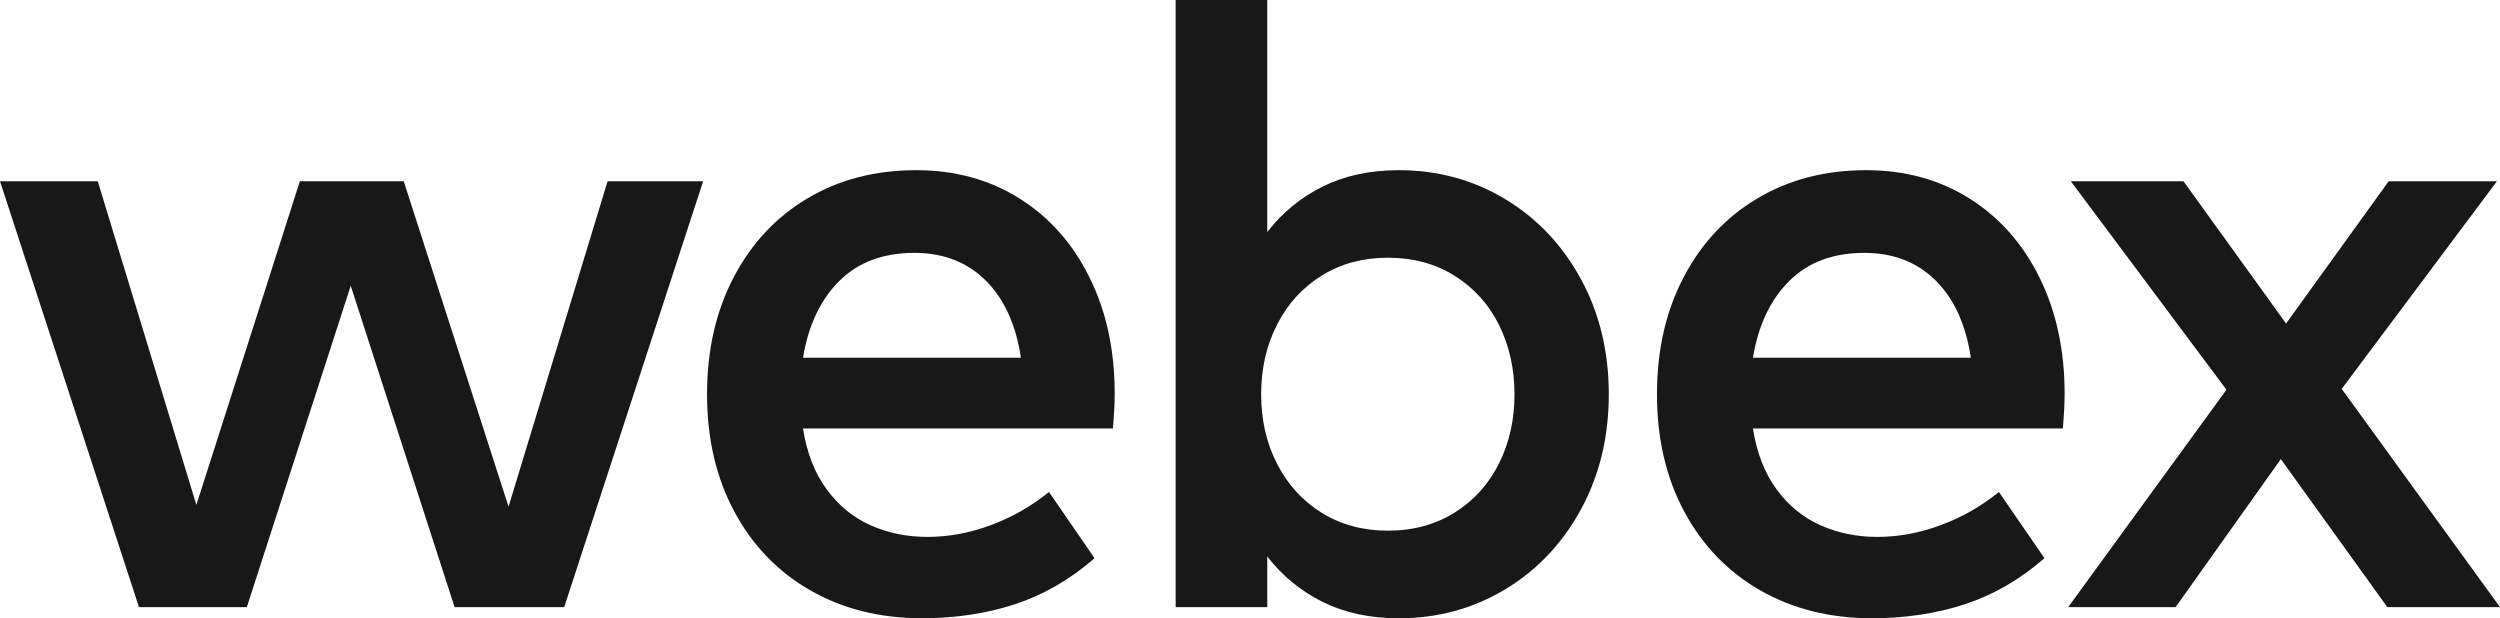 <svg width="93" height="23" viewBox="0 0 93 23" fill="none" xmlns="http://www.w3.org/2000/svg">
<path d="M18.918 18.848L15.019 6.743H11.155L7.305 18.782L3.637 6.743H0L5.17 22.586H9.182L13.047 10.631L16.911 22.586H20.988L26.157 6.743H22.602L18.918 18.848Z" fill="#181818"/>
<path d="M37.921 7.381C36.807 6.681 35.527 6.331 34.081 6.331C32.558 6.331 31.209 6.681 30.035 7.381C28.861 8.08 27.946 9.062 27.288 10.324C26.629 11.586 26.302 13.033 26.302 14.665C26.302 16.318 26.642 17.776 27.321 19.038C28 20.3 28.944 21.276 30.15 21.965C31.357 22.654 32.737 22.998 34.292 22.998C35.541 22.998 36.696 22.825 37.758 22.477C38.817 22.129 39.805 21.56 40.717 20.765L39.022 18.302C38.368 18.831 37.648 19.243 36.86 19.534C36.071 19.827 35.286 19.973 34.503 19.973C33.742 19.973 33.038 19.83 32.391 19.543C31.743 19.256 31.197 18.809 30.752 18.204C30.306 17.597 30.012 16.842 29.872 15.939H41.401C41.445 15.411 41.467 14.981 41.467 14.649C41.467 13.017 41.153 11.573 40.528 10.317C39.905 9.058 39.036 8.08 37.921 7.381ZM29.873 13.308C30.069 12.107 30.518 11.156 31.218 10.456C31.919 9.756 32.852 9.407 34.015 9.407C35.091 9.407 35.974 9.749 36.664 10.431C37.355 11.115 37.793 12.073 37.978 13.308H29.873Z" fill="#181818"/>
<path d="M55.99 7.405C54.801 6.69 53.482 6.331 52.035 6.331C50.97 6.331 50.029 6.533 49.214 6.934C48.398 7.338 47.709 7.902 47.142 8.63V0H43.734V22.586H47.142V20.701C47.707 21.429 48.397 21.993 49.214 22.397C50.029 22.798 50.968 23 52.035 23C53.48 23 54.799 22.641 55.99 21.925C57.181 21.21 58.12 20.217 58.812 18.948C59.502 17.681 59.847 16.253 59.847 14.666C59.847 13.08 59.502 11.652 58.812 10.384C58.12 9.114 57.181 8.123 55.99 7.405ZM55.769 17.228C55.389 17.999 54.839 18.611 54.121 19.062C53.403 19.514 52.572 19.741 51.627 19.741C50.703 19.741 49.884 19.52 49.173 19.079C48.46 18.638 47.906 18.031 47.51 17.26C47.112 16.489 46.915 15.623 46.915 14.663C46.915 13.704 47.114 12.839 47.51 12.068C47.906 11.296 48.46 10.69 49.173 10.249C49.884 9.808 50.703 9.587 51.627 9.587C52.572 9.587 53.405 9.813 54.121 10.265C54.839 10.716 55.387 11.329 55.769 12.1C56.149 12.871 56.339 13.726 56.339 14.663C56.341 15.602 56.151 16.457 55.769 17.228Z" fill="#181818"/>
<path d="M73.259 7.381C72.144 6.681 70.865 6.331 69.418 6.331C67.895 6.331 66.547 6.681 65.373 7.381C64.199 8.08 63.283 9.062 62.625 10.324C61.967 11.586 61.639 13.033 61.639 14.665C61.639 16.318 61.979 17.776 62.658 19.038C63.338 20.3 64.281 21.276 65.487 21.965C66.695 22.654 68.075 22.998 69.629 22.998C70.879 22.998 72.034 22.825 73.095 22.477C74.155 22.129 75.142 21.56 76.054 20.765L74.359 18.302C73.706 18.831 72.986 19.243 72.197 19.534C71.409 19.827 70.624 19.973 69.84 19.973C69.08 19.973 68.376 19.83 67.728 19.543C67.08 19.256 66.534 18.809 66.089 18.204C65.644 17.597 65.35 16.842 65.209 15.939H76.739C76.783 15.411 76.804 14.981 76.804 14.649C76.804 13.017 76.49 11.573 75.866 10.317C75.243 9.058 74.373 8.08 73.259 7.381ZM65.211 13.308C65.406 12.107 65.855 11.156 66.556 10.456C67.256 9.756 68.189 9.407 69.353 9.407C70.428 9.407 71.312 9.749 72.002 10.431C72.692 11.115 73.13 12.073 73.315 13.308H65.211Z" fill="#181818"/>
<path d="M87.112 14.466L92.886 6.743H88.858L85.042 12.035L81.226 6.743H77.034L82.824 14.498L76.936 22.586H80.932L84.847 17.079L88.809 22.586H93L87.112 14.466Z" fill="#181818"/>
</svg>
